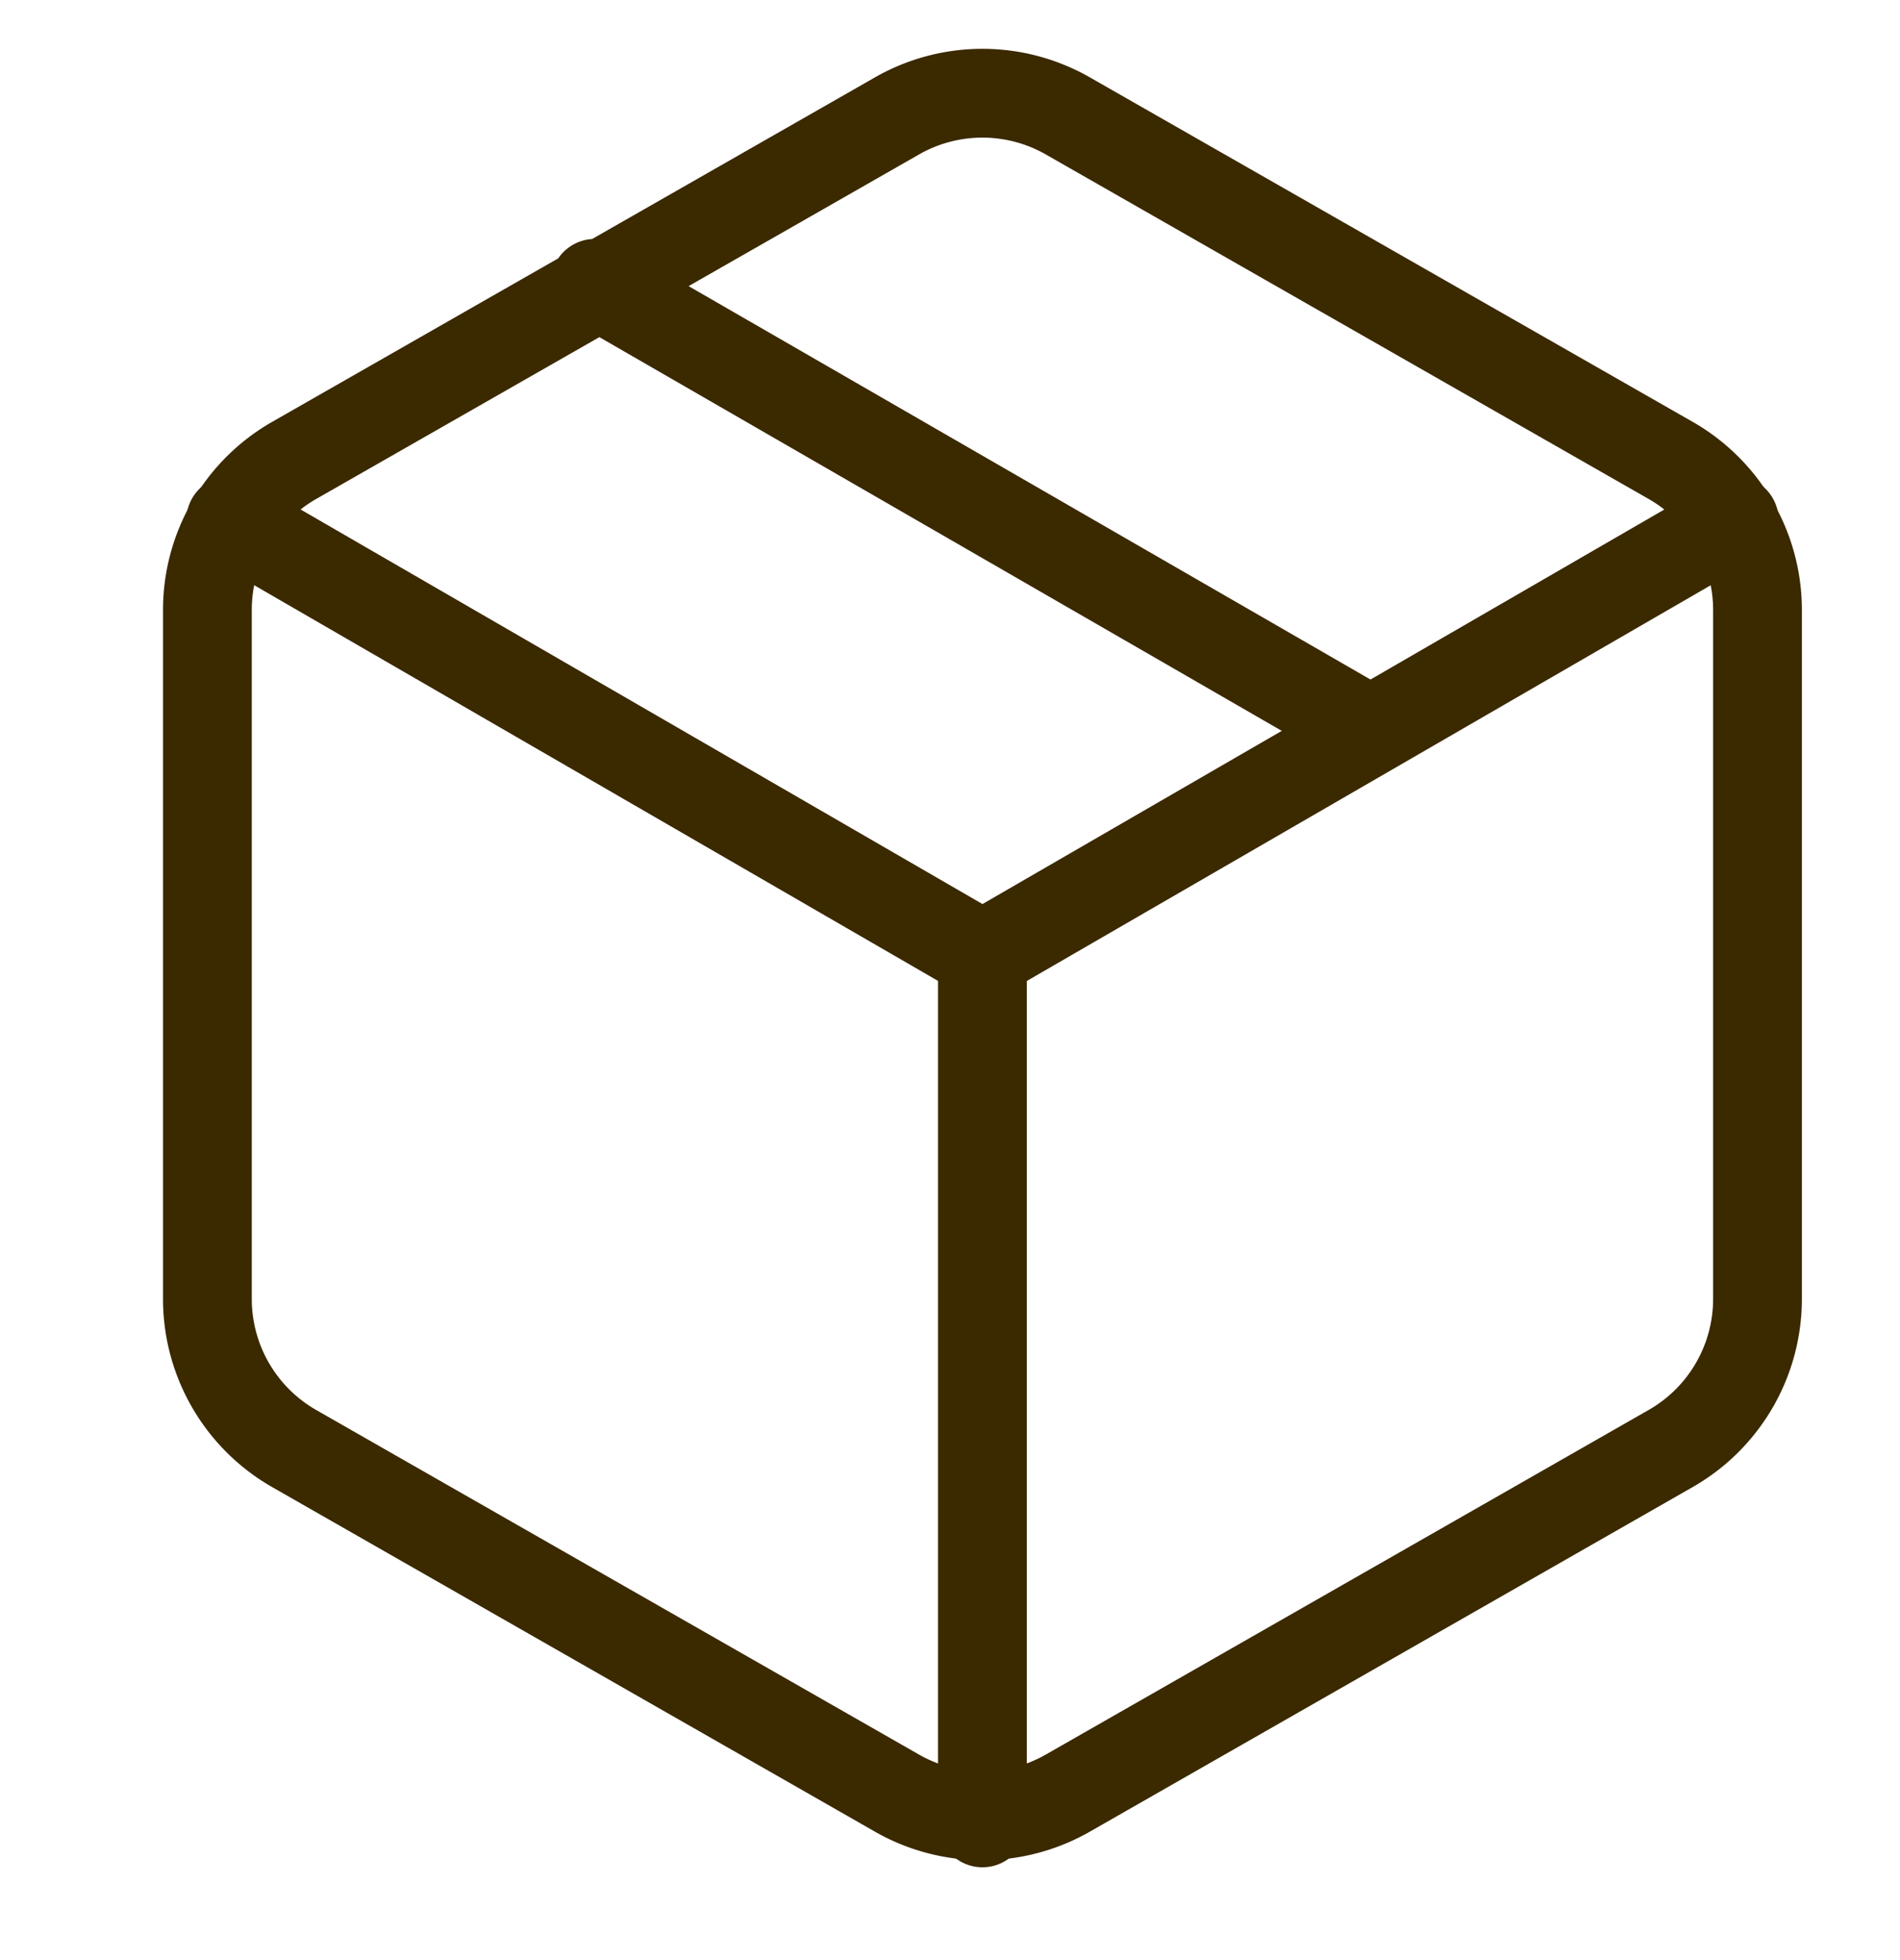 <svg xmlns="http://www.w3.org/2000/svg" fill="none" viewBox="0 0 32 33" height="33" width="32">
    <g stroke-linejoin="round" stroke-linecap="round" stroke-width="1.495" stroke="#3B2900" clip-path="url(#l6jw136iua)">
        <path d="M23.074 12.299 10.02 4.77M29.6 21.871V10.268a2.901 2.901 0 0 0-1.451-2.51l-10.153-5.8a2.9 2.9 0 0 0-2.9 0l-10.153 5.8a2.9 2.9 0 0 0-1.45 2.51v11.603a2.901 2.901 0 0 0 1.45 2.51l10.152 5.801a2.9 2.9 0 0 0 2.901 0L28.15 24.38a2.9 2.9 0 0 0 1.45-2.509z"></path>
        <path d="m3.885 8.76 12.662 7.324L29.209 8.76M16.546 30.69V16.07"></path>
    </g>
    <defs>
        <clipPath id="l6jw136iua">
            <path d="M0 0h32v32H0z" transform="translate(0 .657)" fill="#fff"></path>
        </clipPath>
    </defs>
</svg>
